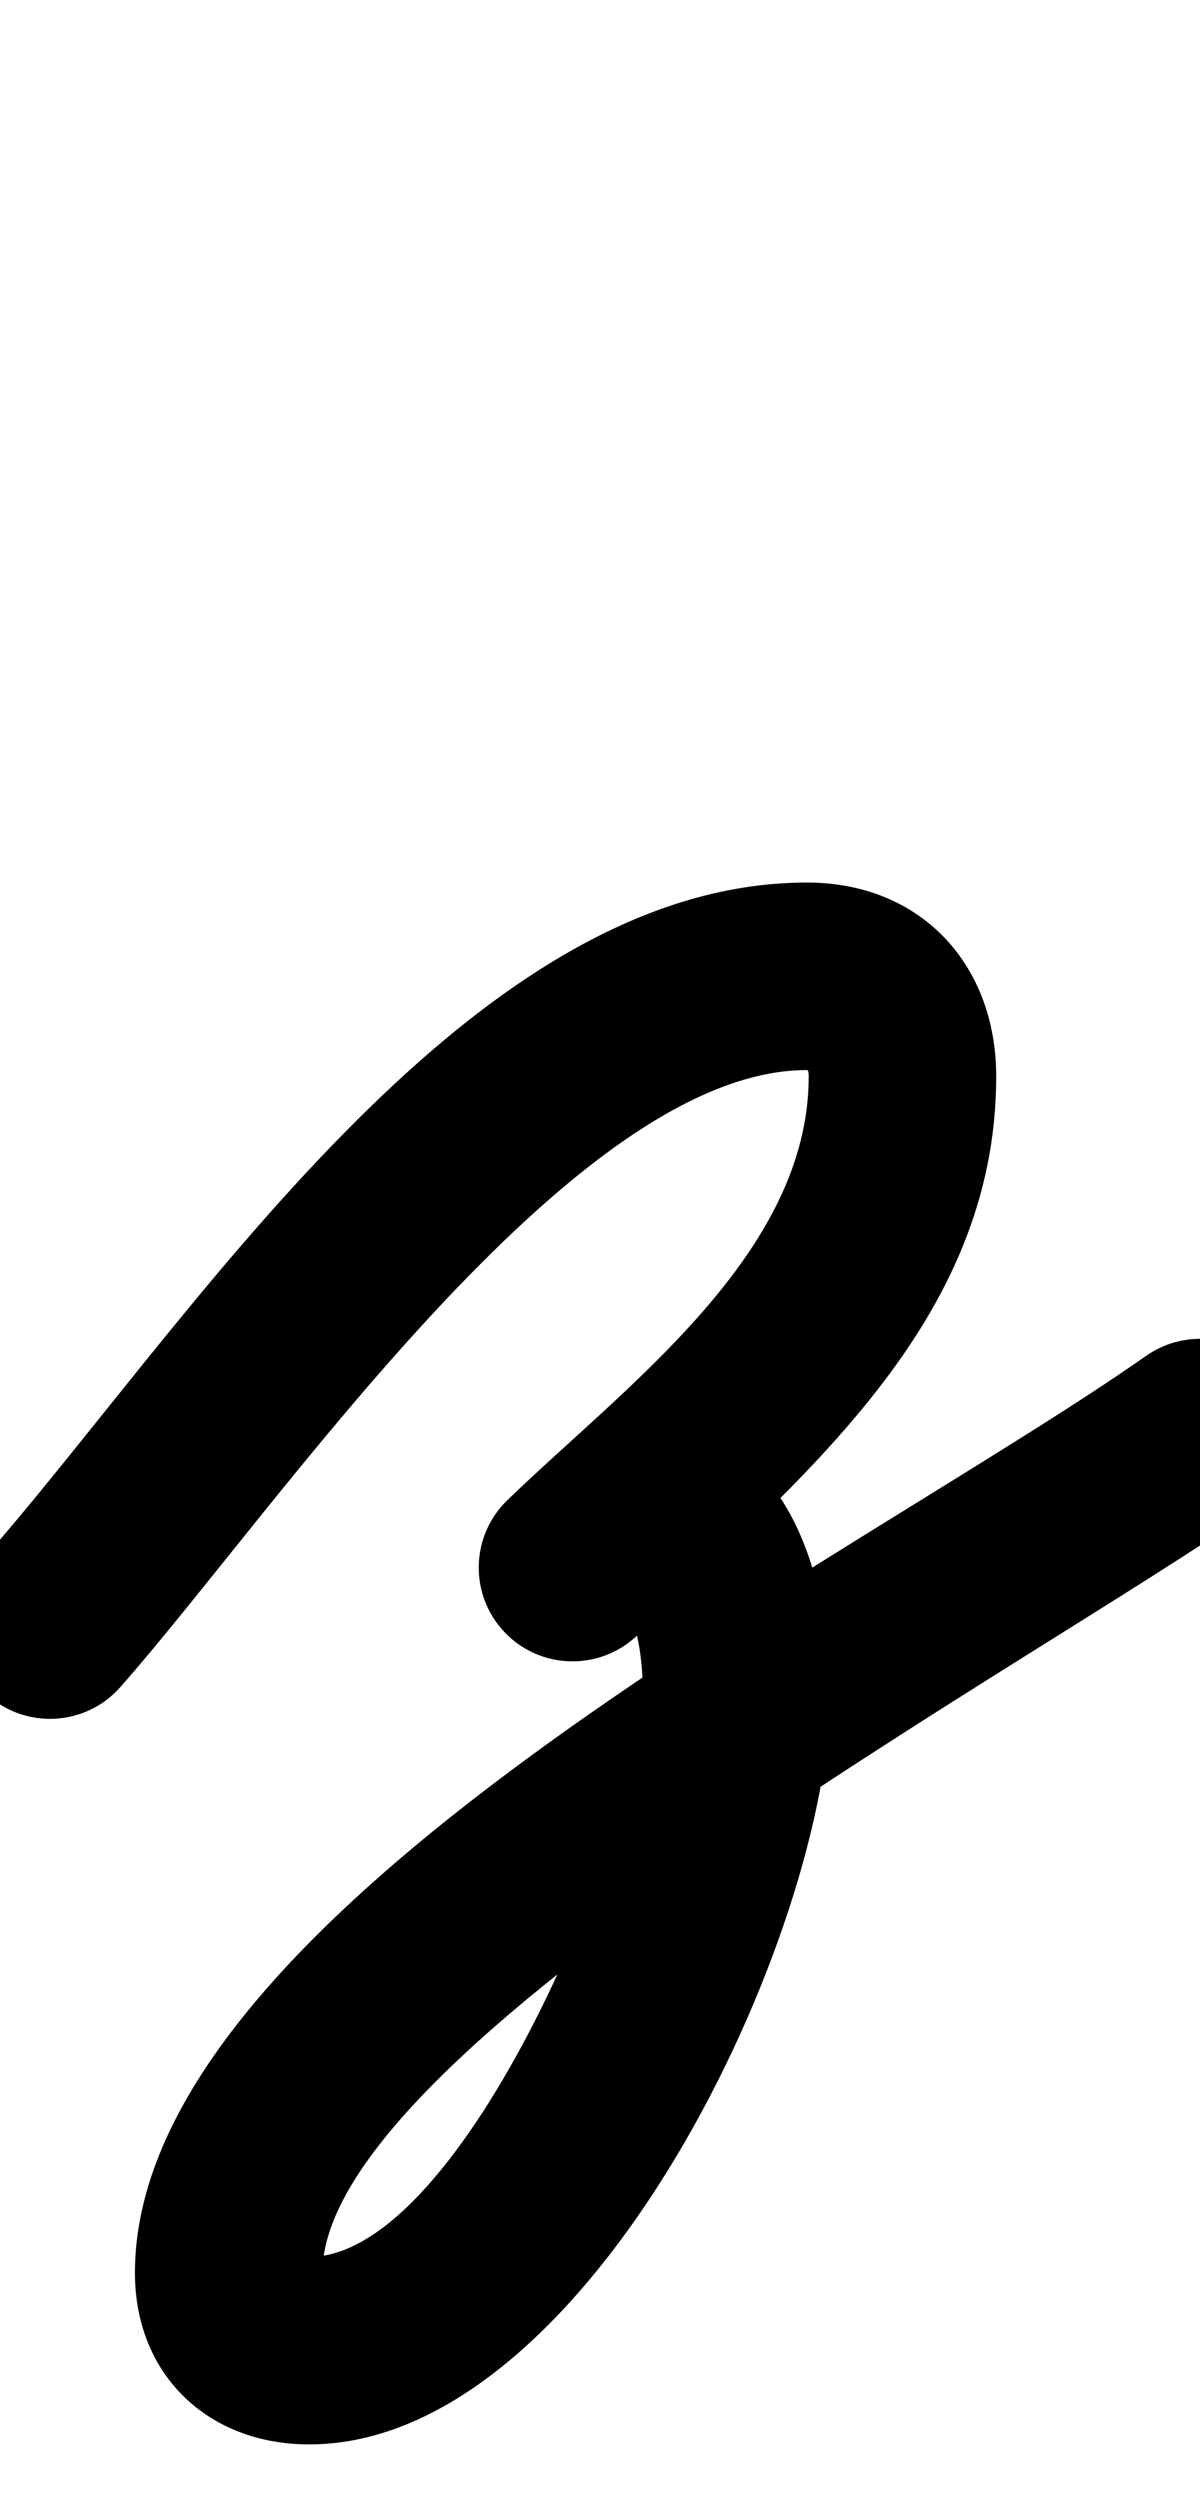 <?xml version="1.0" encoding="UTF-8"?>
<svg xmlns="http://www.w3.org/2000/svg" xmlns:inkscape="http://www.inkscape.org/namespaces/inkscape" xmlns:sodipodi="http://sodipodi.sourceforge.net/DTD/sodipodi-0.dtd" xmlns:svg="http://www.w3.org/2000/svg" version="1.1" viewBox="0 -350 480 1000">
    <sodipodi:namedview pagecolor="#ffffff" bordercolor="#666666" borderopacity="1.0" showgrid="true">
        <inkscape:grid id="grid№1" type="xygrid" dotted="false" enabled="true" visible="true" empspacing="10" />
        <sodipodi:guide id="baseline" position="0.00,350.00" orientation="0.00,1.00" />
    </sodipodi:namedview>
    <g id="glyph">
        <path d="M 48.124 324.805C 48.124 324.805 48.124 324.805 48.124 324.805C 110.83 253.711 228.903 77.995 322.77 77.995C 323.275 77.995 323.484 78.956 323.484 80.533C 323.484 151.653 250.139 204.35 202.919 250.055C 188.038 264.459 187.651 288.199 202.055 303.081C 216.459 317.962 240.199 318.349 255.081 303.945C 255.081 303.945 255.081 303.945 255.081 303.945C 319.752 241.349 398.484 179.367 398.484 80.533C 398.484 35.713 368.29 2.995 322.77 2.995C 185.667 2.995 74.776 181.206 -8.124 275.195C -21.823 290.727 -20.338 314.424 -4.805 328.124C 10.727 341.823 34.424 340.338 48.124 324.805ZM 255.081 303.945C 255.081 303.945 255.081 303.945 255.081 303.945C 261.94 297.306 261.399 296.073 262.199 296.073C 261.109 295.965 260.019 295.857 258.896 295.746C 256.569 295.281 254.78 294.542 252.775 293.323C 252.417 293.105 248.861 288.804 250.076 291.045C 255.493 301.04 257.109 315.297 257.109 326.558C 257.109 378.173 185.603 552.703 123.667 552.703C 120.904 552.703 128.972 561.836 128.972 559.073C 128.972 469.196 412.546 316.011 501.509 253.718C 518.474 241.839 522.597 218.456 510.718 201.491C 498.839 184.526 475.456 180.403 458.491 192.282C 458.491 192.282 458.491 192.282 458.491 192.282C 340.424 274.953 53.972 414.792 53.972 559.073C 53.972 600.021 83.364 627.703 123.667 627.703C 236.364 627.703 332.109 422.62 332.109 326.558C 332.109 283.54 315.541 221.073 262.199 221.073C 239.03 221.073 218.978 234.512 202.919 250.055C 188.038 264.459 187.651 288.199 202.055 303.081C 216.459 317.962 240.199 318.349 255.081 303.945Z" />
    </g>
</svg>
